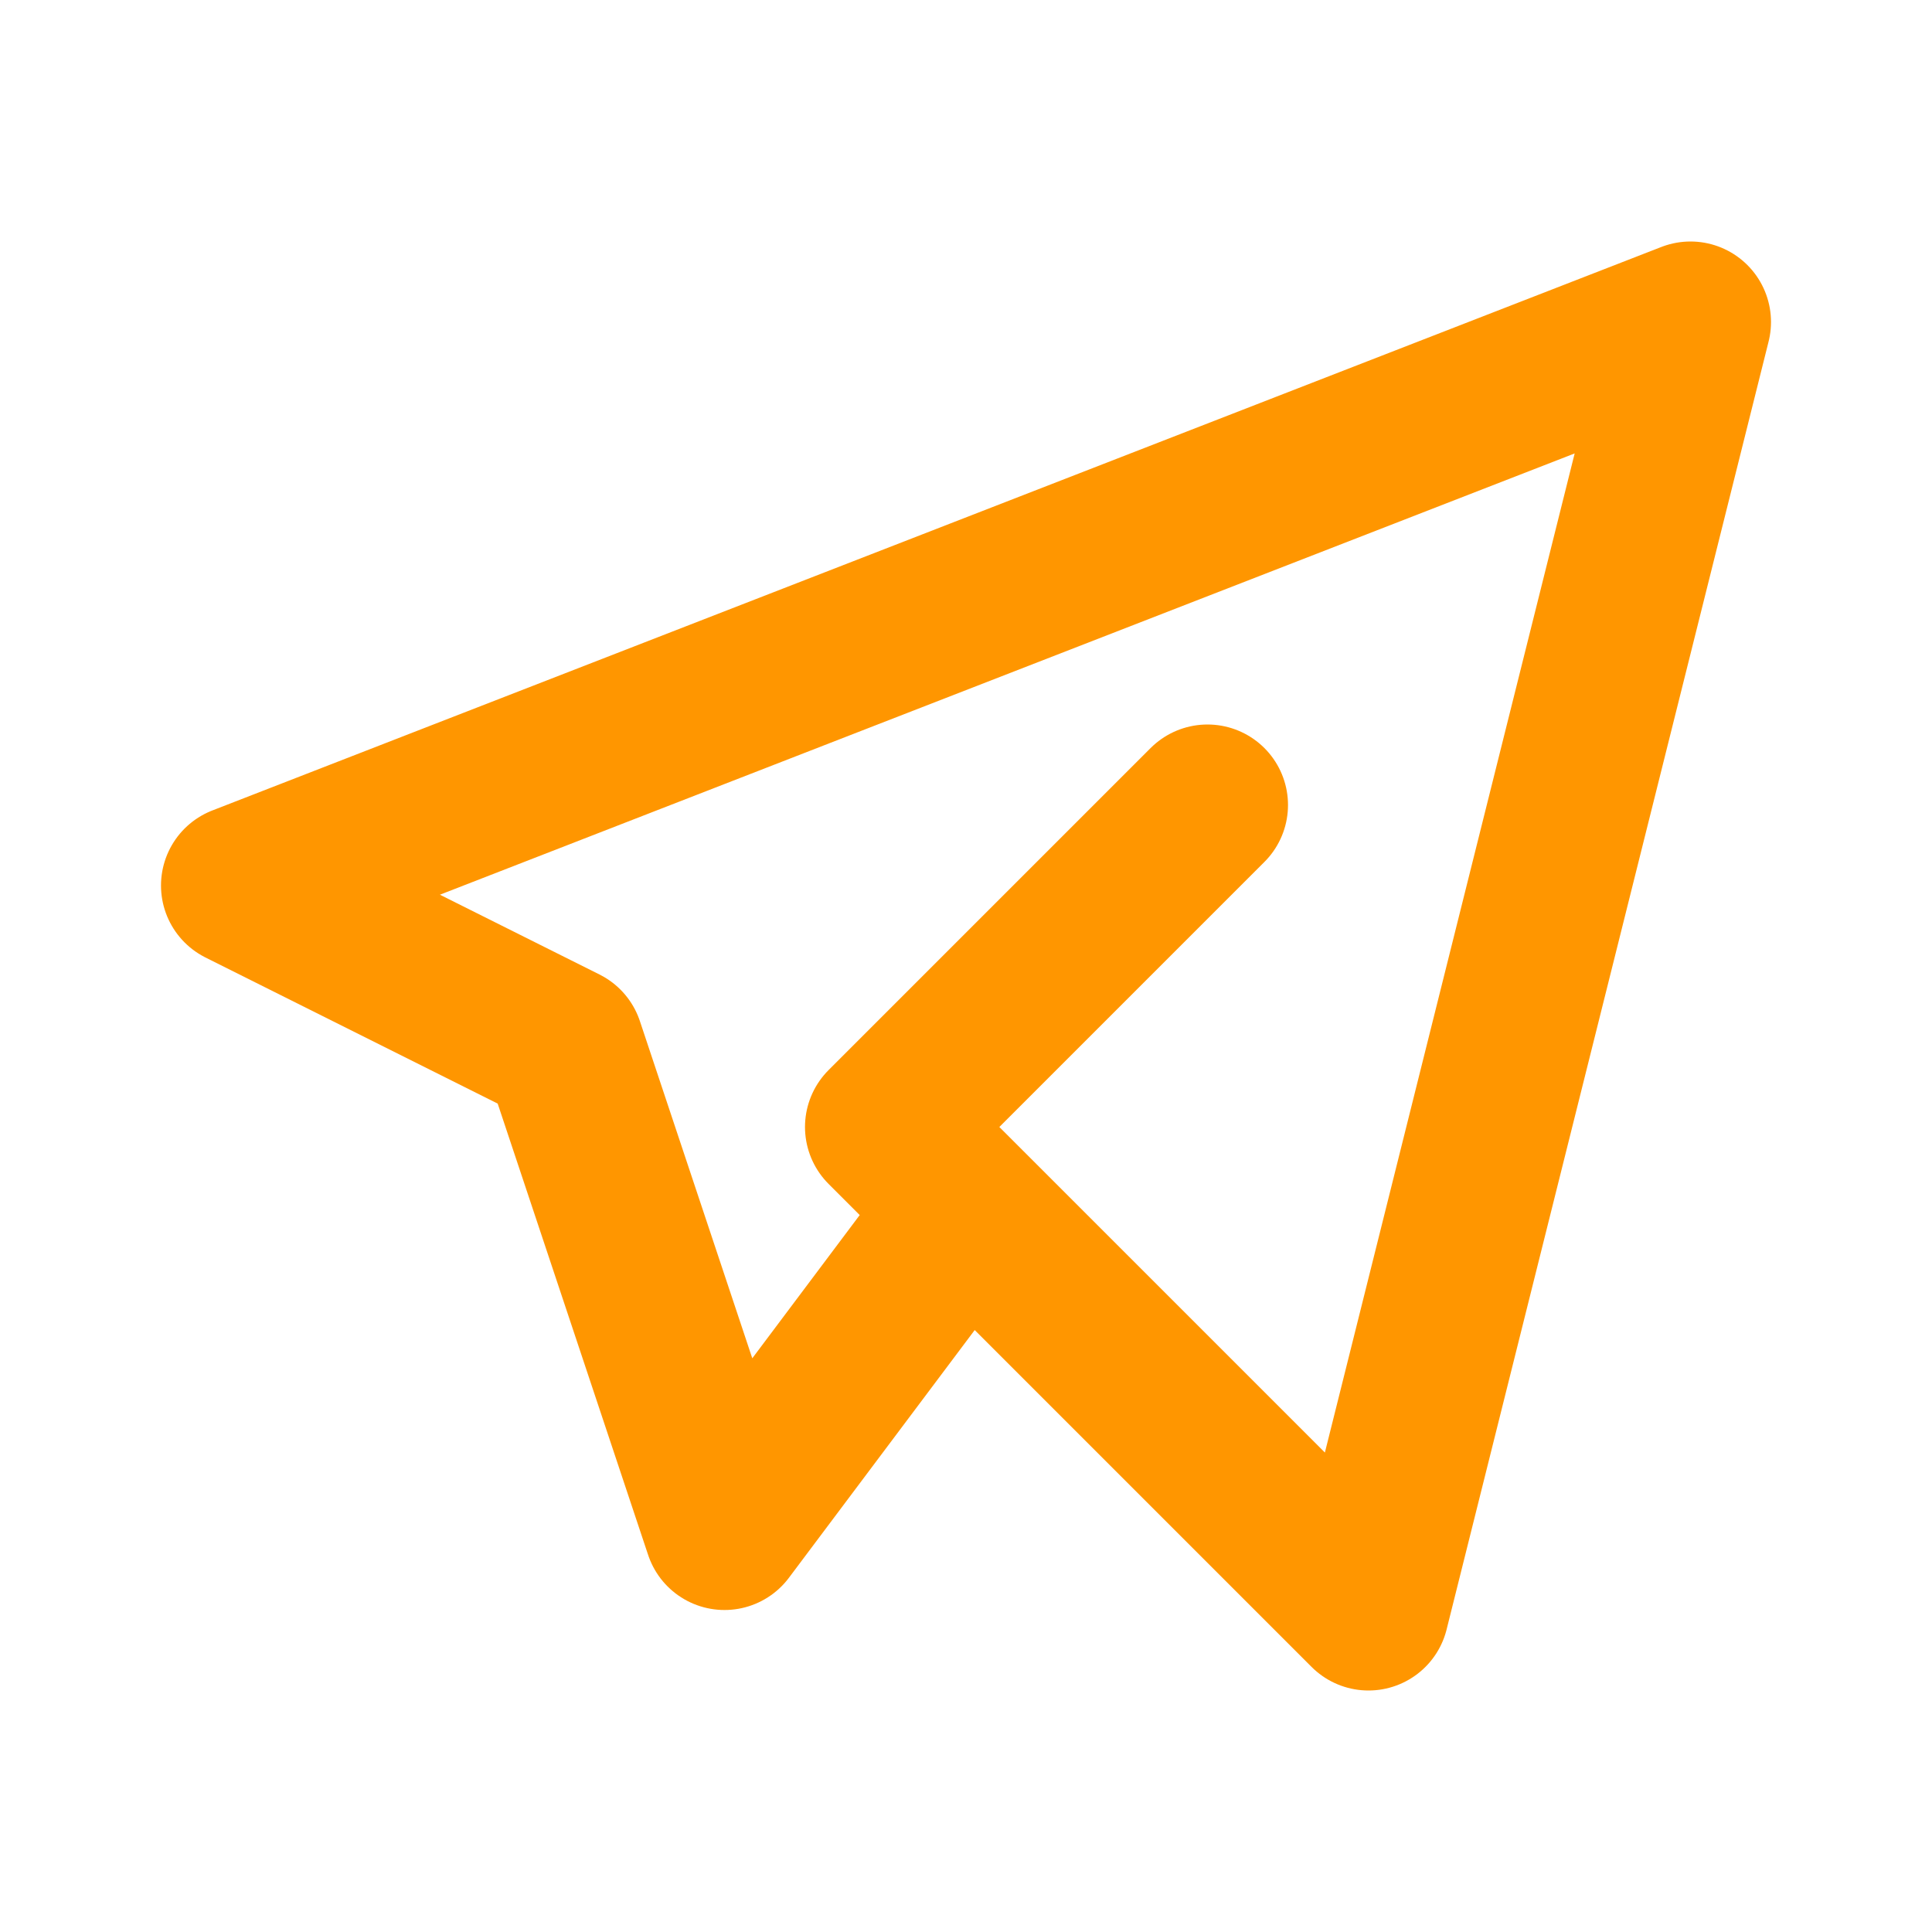 <?xml version="1.0" encoding="utf-8"?>
<svg xmlns="http://www.w3.org/2000/svg" fill="none" height="100%" overflow="visible" preserveAspectRatio="none" style="display: block;" viewBox="0 0 48 48" width="100%">
<g id="tabler-icon-brand-telegram">
<path d="M30 20L22 28L34 40L42 8L6 22L14 26L18 38L24 30" id="Vector" stroke="#FF9600" stroke-linecap="round" stroke-linejoin="round" stroke-width="4"/>
</g>
</svg>